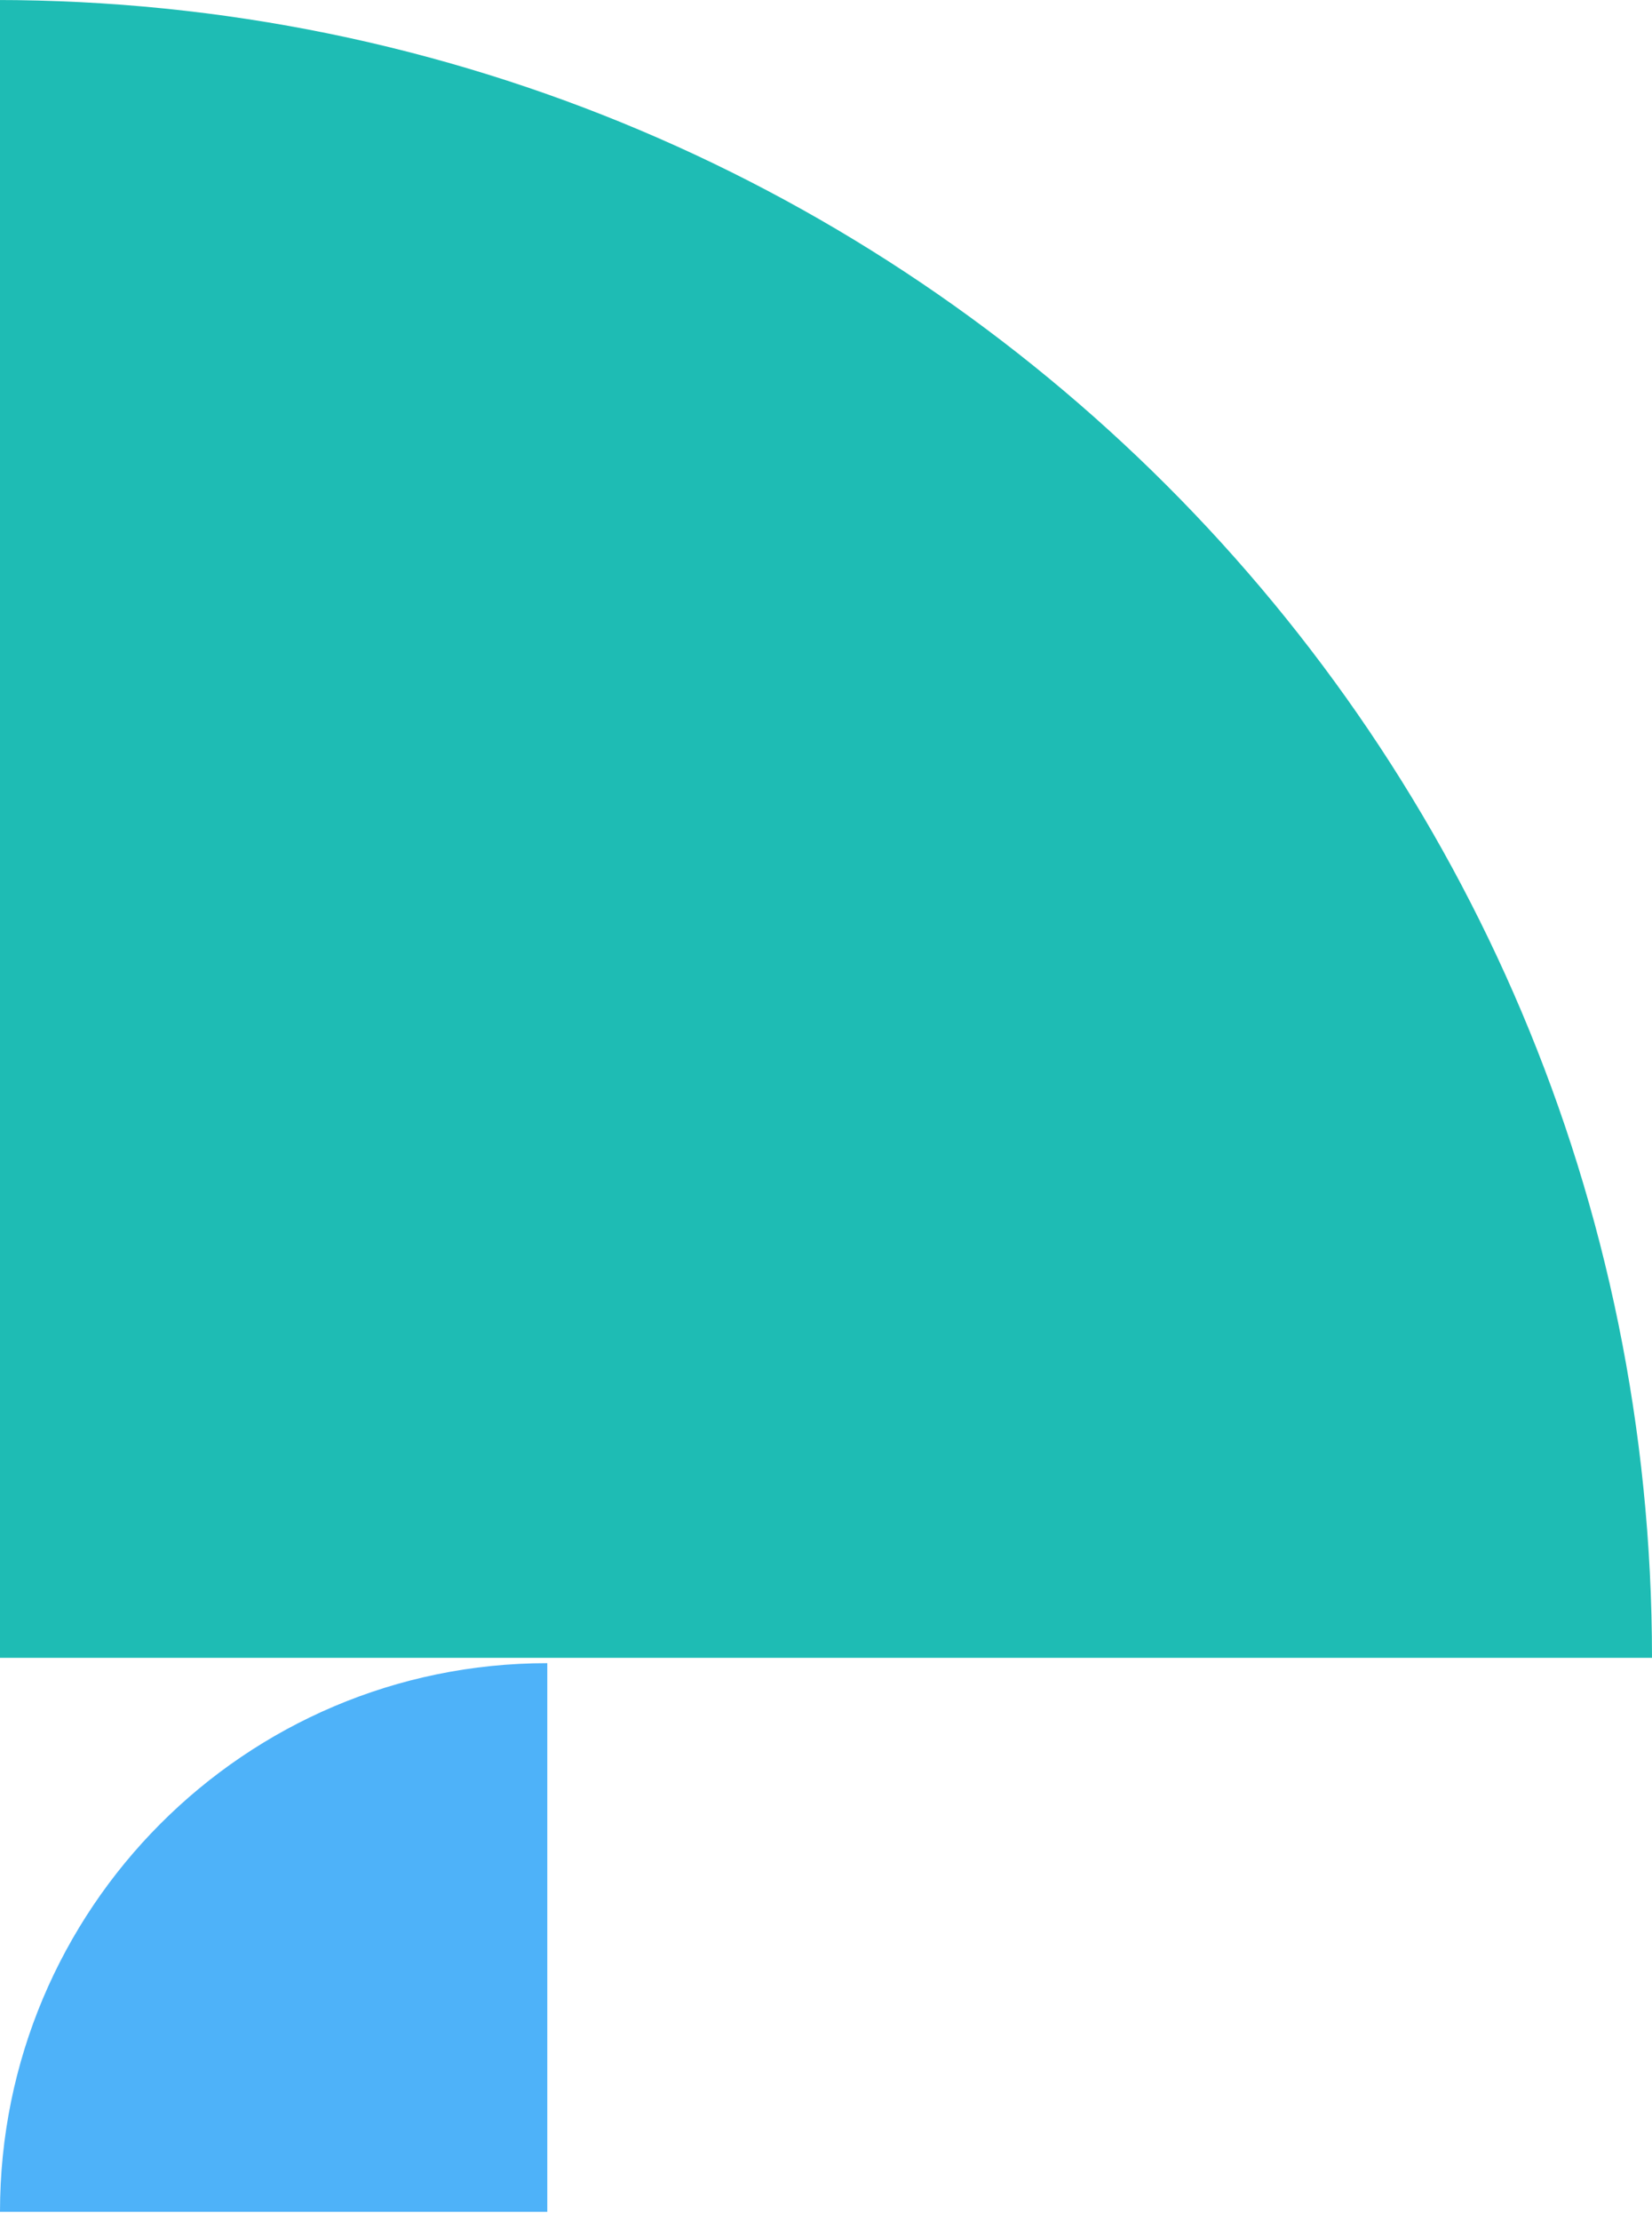 <svg width="163" height="219" viewBox="0 0 163 219" fill="none" xmlns="http://www.w3.org/2000/svg">
<path d="M-0.473 1.52588e-05V163.474H163C163 73.105 89.764 1.52588e-05 -0.473 1.52588e-05Z" fill="#1EBCB4"/>
<path d="M54 164L54 218.104H0C0 188.253 24.15 164 54 164Z" fill="#4EB2F9"/>
</svg>
